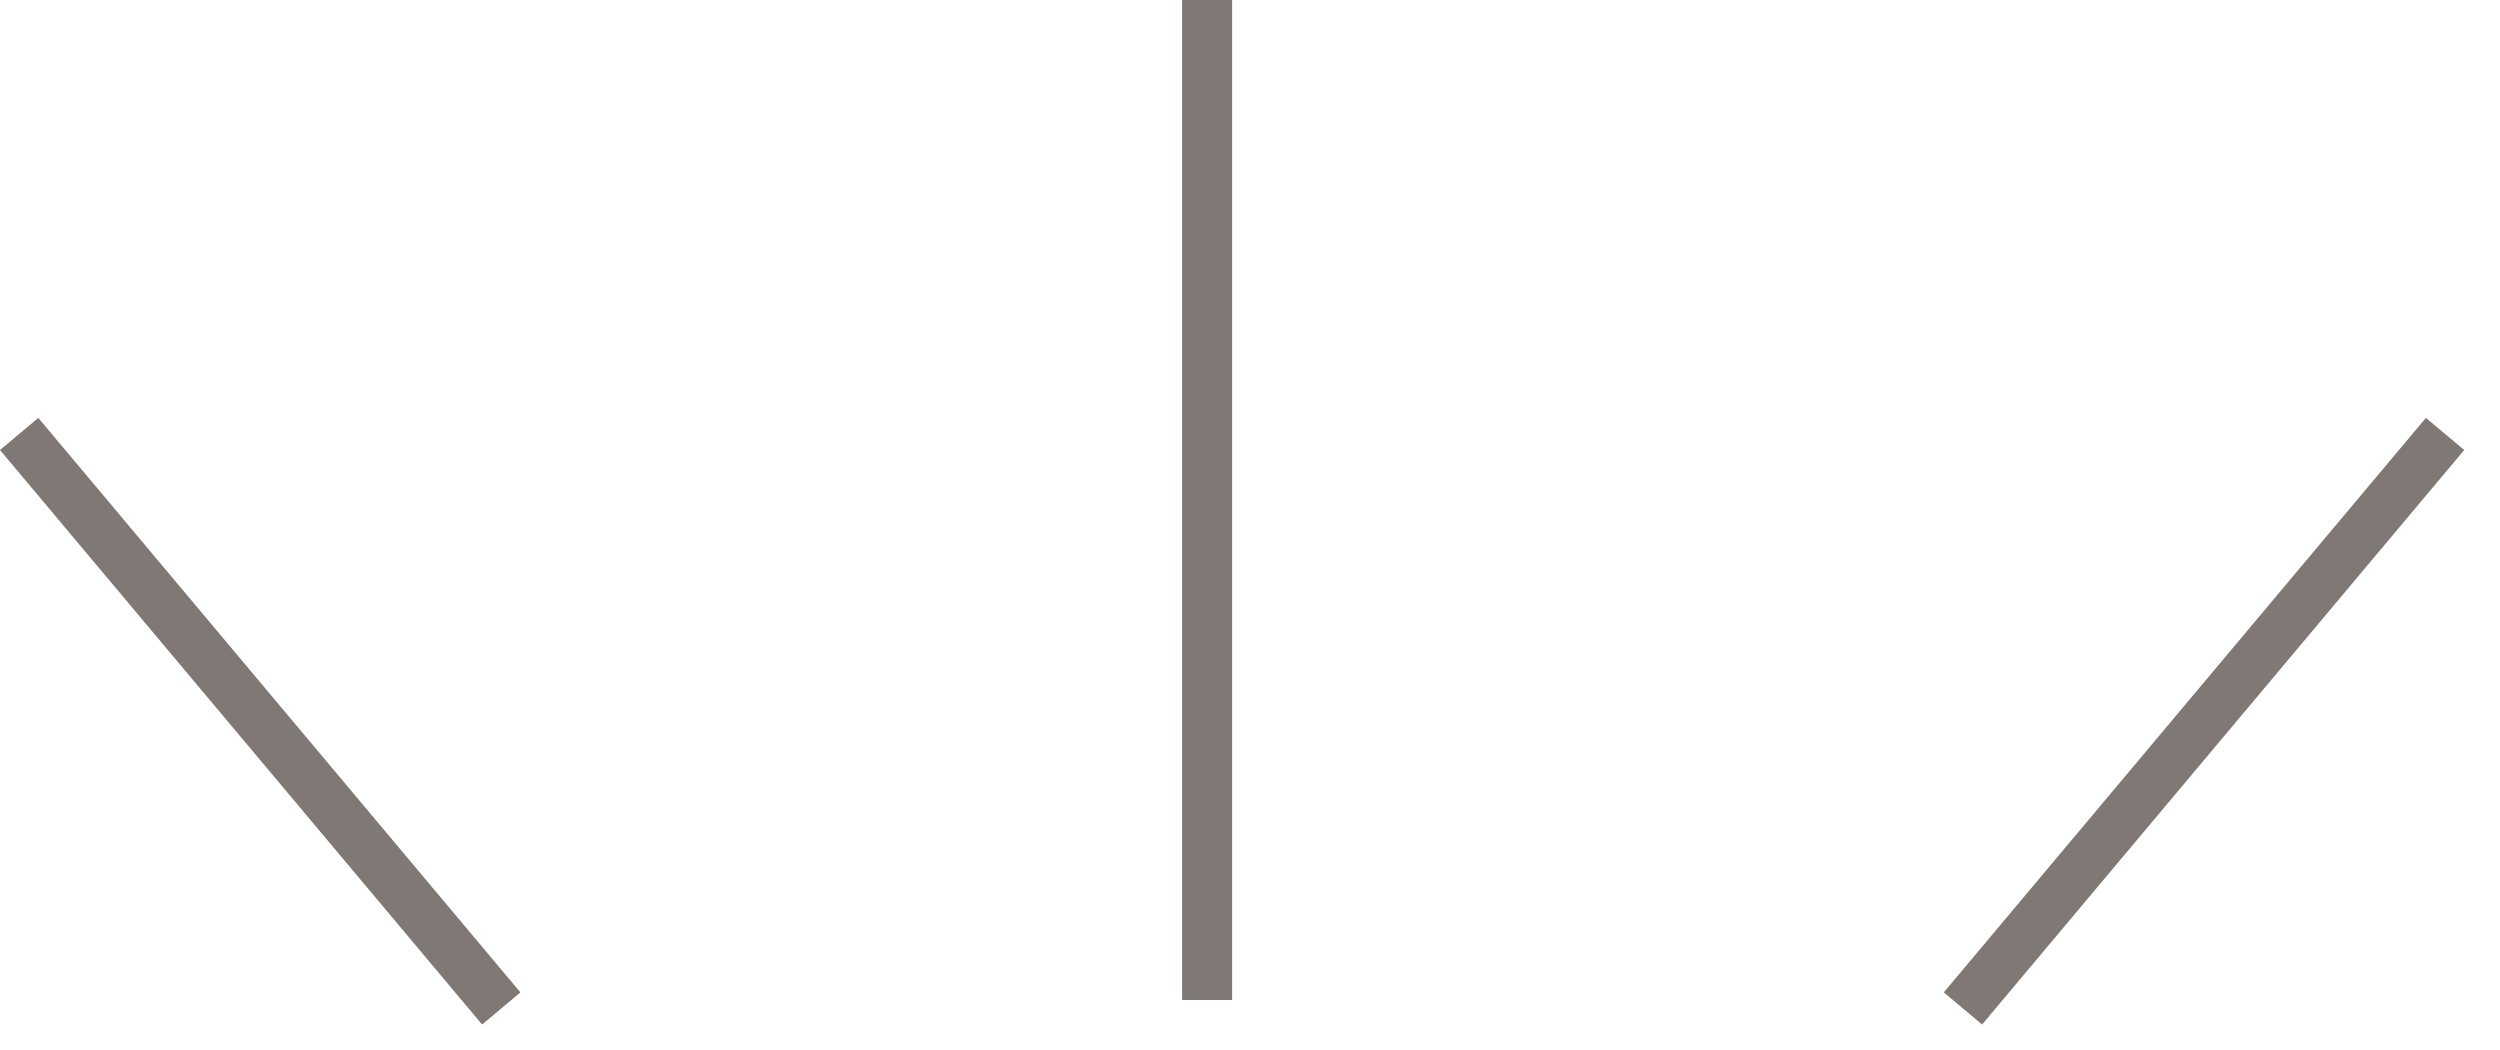 <svg xmlns="http://www.w3.org/2000/svg" width="50" height="21" viewBox="0 0 50 21" fill="none">
  <line x1="39.259" y1="20.169" x2="48.901" y2="8.679" stroke="#7F7875"/>
  <line x1="24.142" y1="20" x2="24.142" stroke="#7F7875"/>
  <line x1="0.383" y1="8.679" x2="10.025" y2="20.169" stroke="#7F7875"/>
</svg>